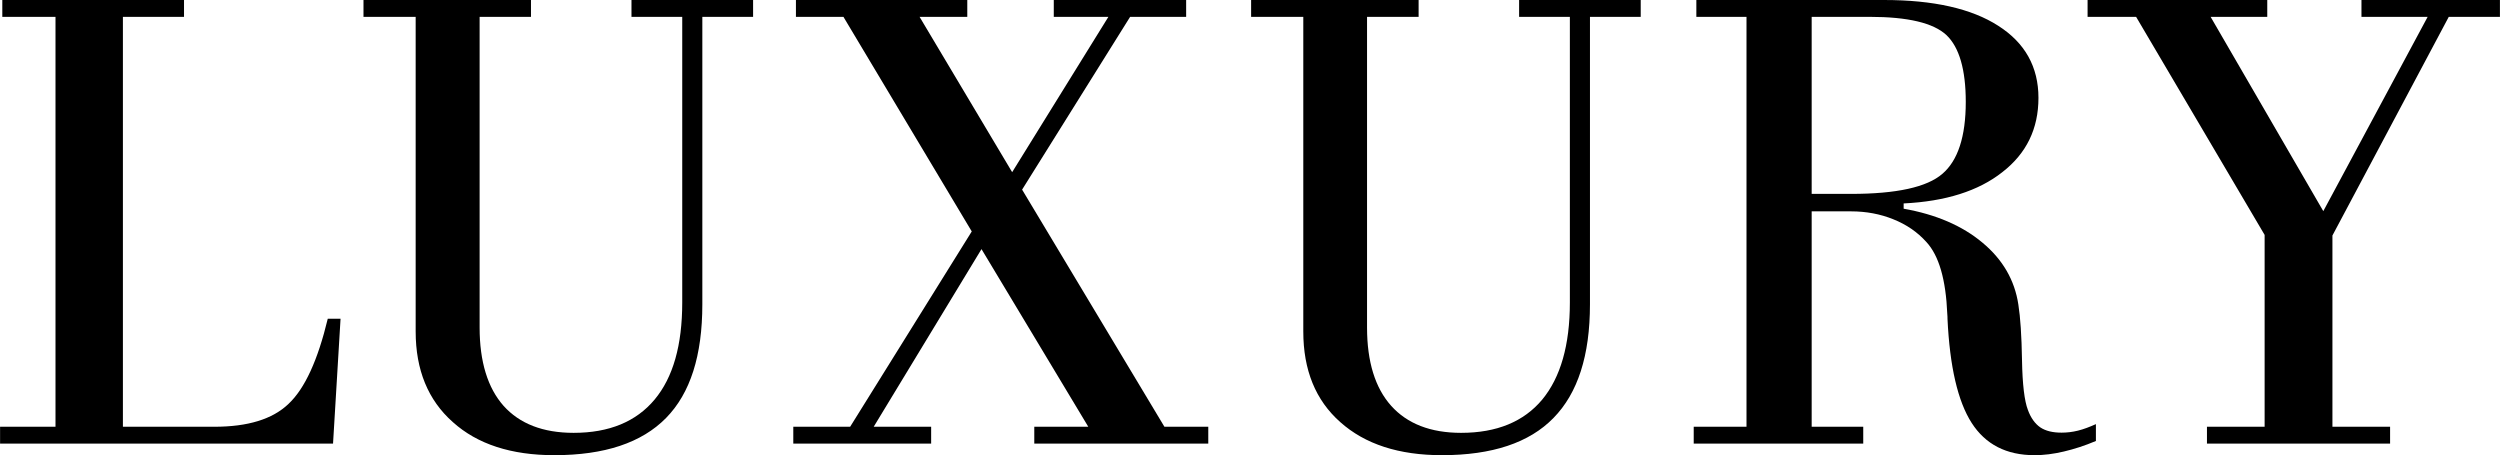 <?xml version="1.0" encoding="UTF-8"?>
<!DOCTYPE svg PUBLIC "-//W3C//DTD SVG 1.1//EN" "http://www.w3.org/Graphics/SVG/1.1/DTD/svg11.dtd">
<!-- Creator: CorelDRAW X7 -->
<svg xmlns="http://www.w3.org/2000/svg" xml:space="preserve" width="258.209mm" height="47.013mm" version="1.1" style="shape-rendering:geometricPrecision; text-rendering:geometricPrecision; image-rendering:optimizeQuality; fill-rule:evenodd; clip-rule:evenodd"
viewBox="0 0 12313 2242"
 xmlns:xlink="http://www.w3.org/1999/xlink">

 <g id="Warstwa_x0020_1">
  <path class="fil0" d="M0 2185l0 -83 273 0 0 -2019 -262 0 0 -83 895 0 0 83 -301 0 0 2019 450 0c165,0 287,-37 366,-113 80,-75 144,-215 193,-419l63 0 -37 615 -1640 0z"/>
  <path class="fil0" d="M2047 1633l0 -1550 -257 0 0 -83 825 0 0 83 -253 0 0 1530c0,169 40,298 118,386 79,88 194,133 345,133 175,0 308,-55 399,-164 91,-109 136,-268 136,-478l0 -1407 -250 0 0 -83 599 0 0 83 -250 0 0 1416c0,252 -59,438 -179,560 -120,122 -303,183 -550,183 -212,0 -379,-54 -500,-163 -122,-108 -183,-257 -183,-446z"/>
  <polygon class="fil0" points="3907,2185 3907,2102 4187,2102 4786,1140 4154,83 3920,83 3920,0 4764,0 4764,83 4529,83 4985,848 5459,83 5190,83 5190,0 5842,0 5842,83 5566,83 5034,934 5735,2102 5951,2102 5951,2185 5094,2185 5094,2102 5360,2102 4834,1227 4303,2102 4586,2102 4586,2185 "/>
  <path class="fil0" d="M6419 1633l0 -1550 -257 0 0 -83 825 0 0 83 -254 0 0 1530c0,169 40,298 119,386 79,88 194,133 344,133 176,0 309,-55 400,-164 90,-109 136,-268 136,-478l0 -1407 -250 0 0 -83 599 0 0 83 -250 0 0 1416c0,252 -60,438 -180,560 -119,122 -302,183 -549,183 -212,0 -379,-54 -501,-163 -122,-108 -182,-257 -182,-446z"/>
  <path class="fil0" d="M8923 955l194 0c224,0 374,-33 450,-99 76,-65 115,-183 115,-354 0,-159 -32,-269 -95,-329 -64,-60 -190,-90 -378,-90l-286 0 0 872zm-581 1147l260 0 0 -2019 -247 0 0 -83 924 0c243,0 431,42 563,127 132,84 198,203 198,355 0,152 -59,274 -178,366 -118,93 -280,144 -486,154l0 26c159,28 289,84 388,167 100,83 159,185 177,305 10,63 16,154 18,274 2,119 12,201 29,245 14,39 35,68 61,86 27,18 62,26 105,26 26,0 53,-3 81,-10 28,-7 57,-18 88,-32l0 83c-54,23 -107,40 -158,52 -51,12 -99,18 -144,18 -139,0 -242,-53 -310,-159 -68,-106 -108,-277 -119,-513 0,-6 0,-13 -1,-23 -7,-170 -41,-288 -103,-355 -44,-49 -98,-86 -163,-112 -64,-26 -134,-39 -208,-39l-194 0 0 1061 254 0 0 83 -835 0 0 -83z"/>
  <polygon class="fil0" points="10870,2185 10870,2102 11154,2102 11154,1157 10521,83 10282,83 10282,0 11167,0 11167,83 10888,83 11443,1040 11957,83 11631,83 11631,0 12313,0 12313,83 12061,83 11488,1160 11488,2102 11772,2102 11772,2185 "/>
 </g>
</svg>
